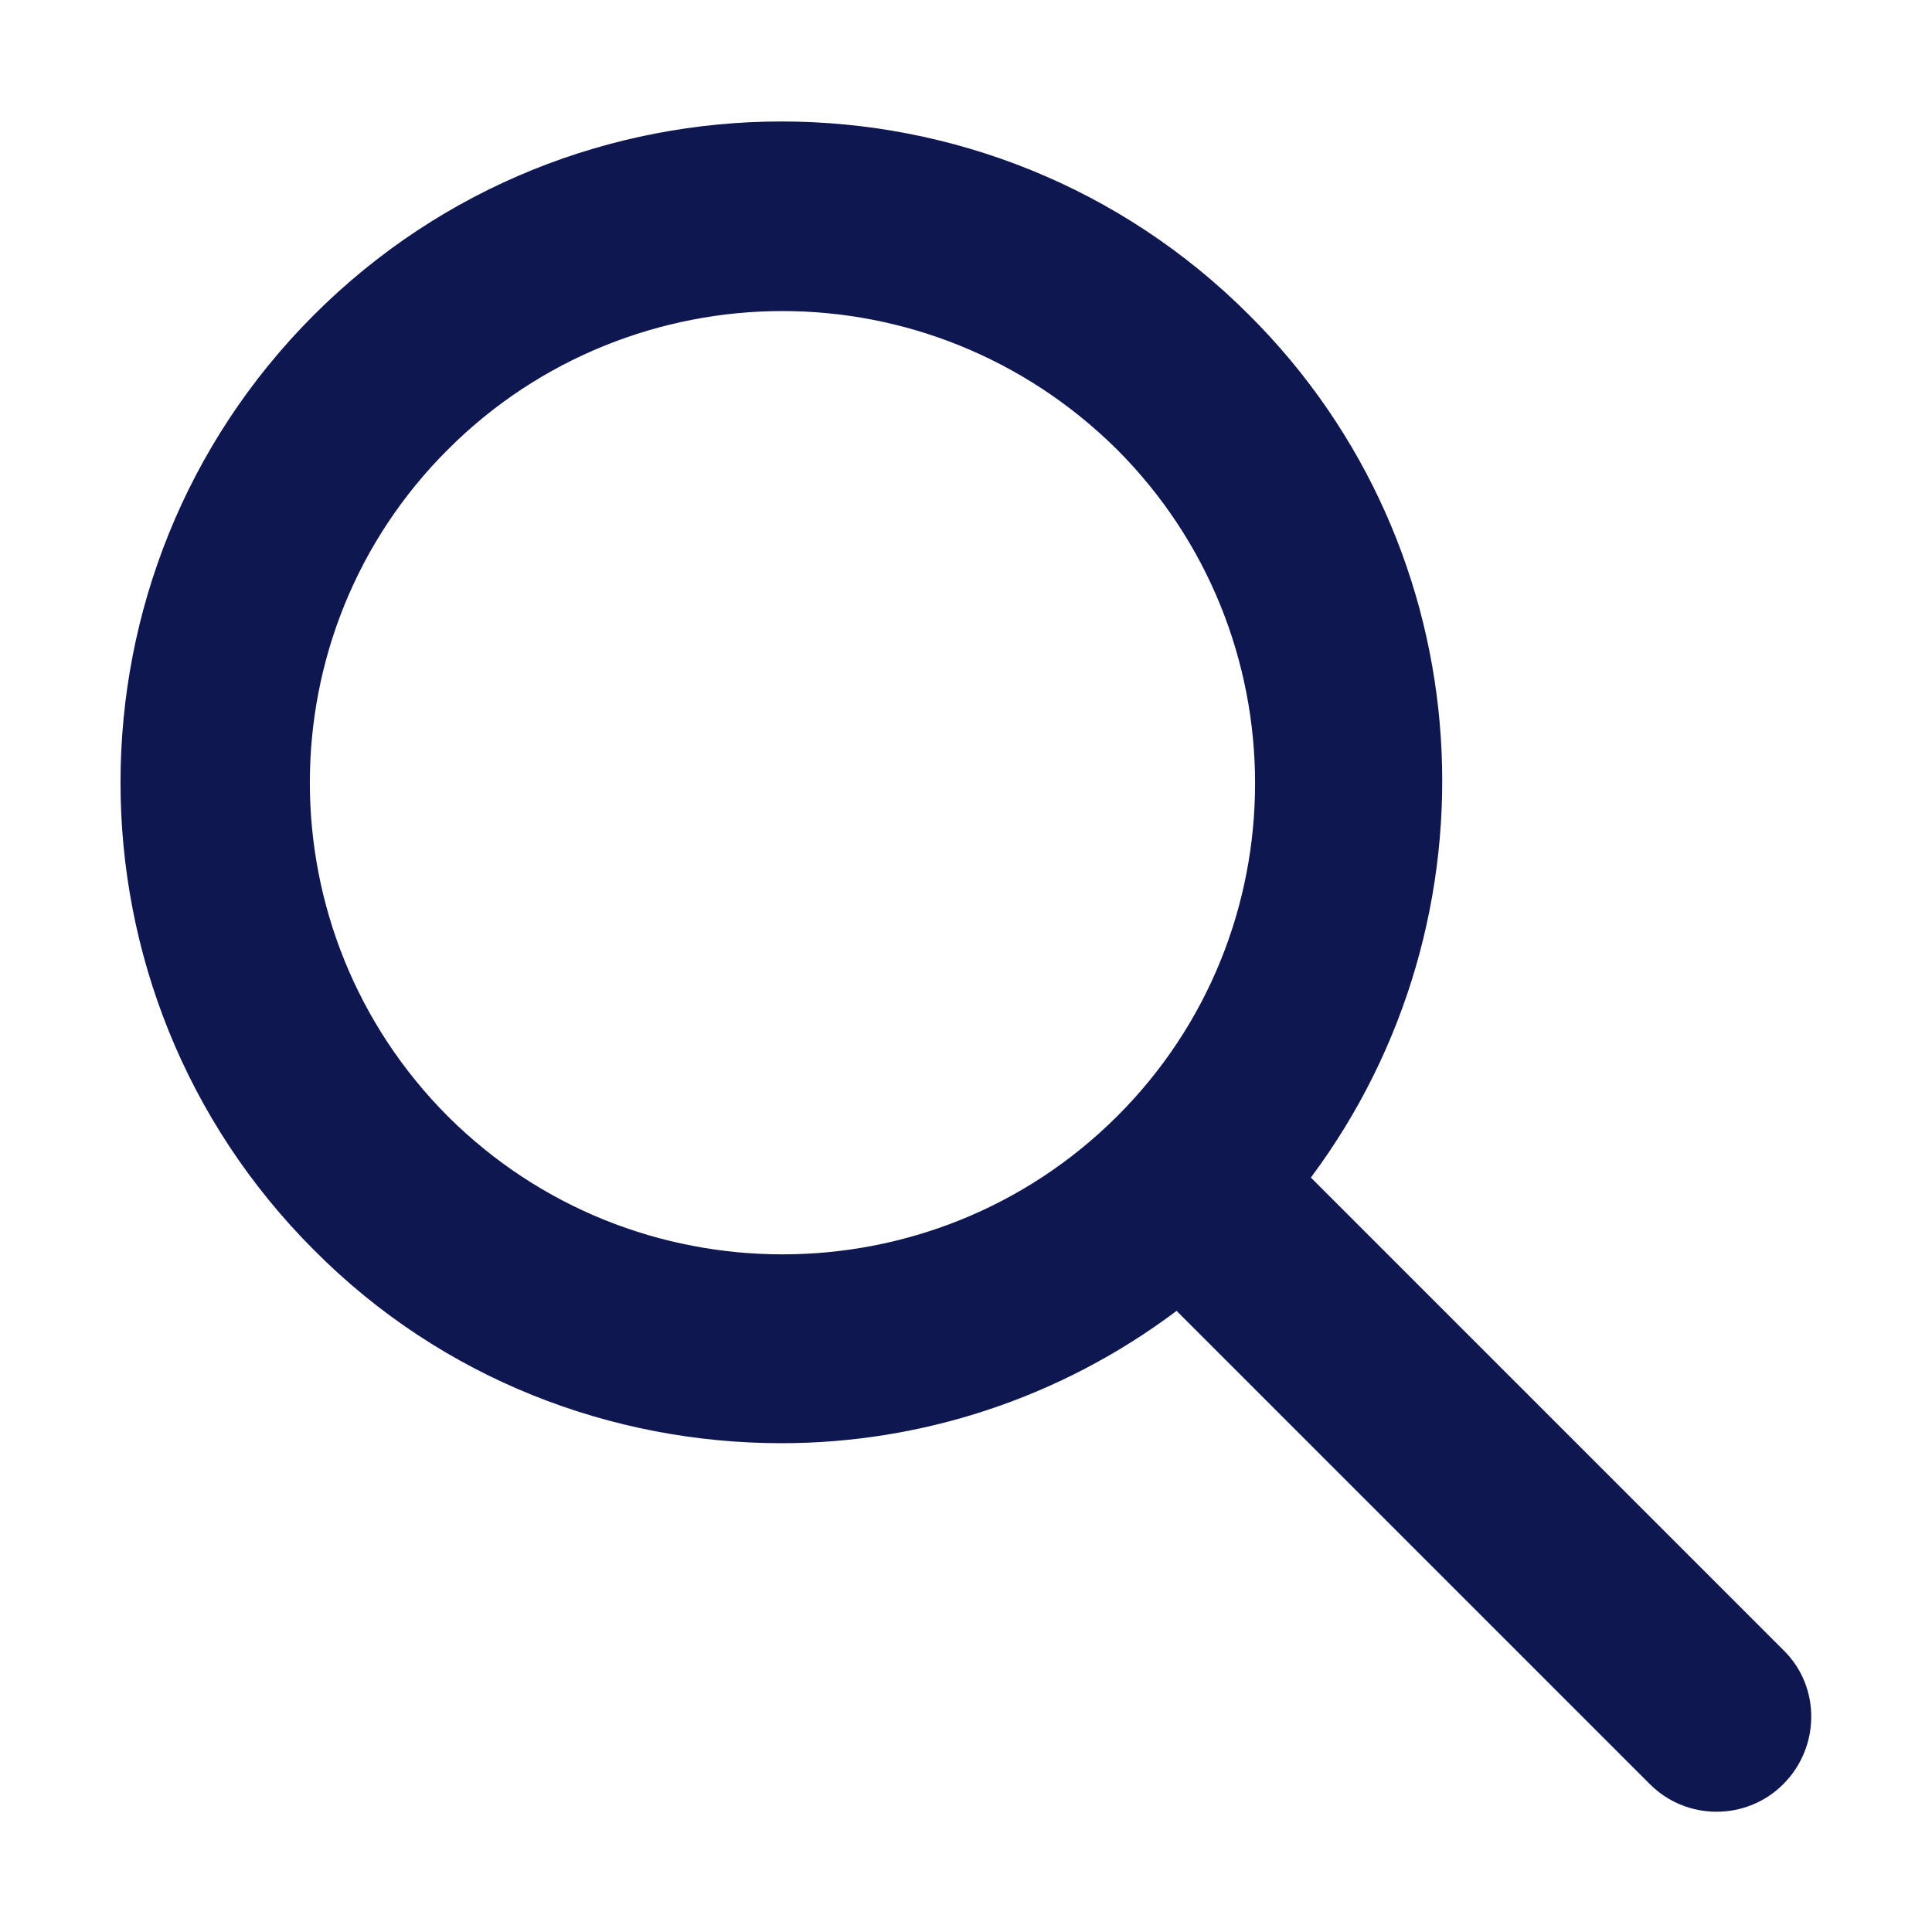 <?xml version="1.0" encoding="utf-8"?>
<!-- Generator: Adobe Illustrator 25.0.0, SVG Export Plug-In . SVG Version: 6.00 Build 0)  -->
<svg version="1.1" id="图层_1" xmlns="http://www.w3.org/2000/svg" xmlns:xlink="http://www.w3.org/1999/xlink" x="0px" y="0px"
	 viewBox="0 0 200 200" style="enable-background:new 0 0 200 200;" xml:space="preserve">
<style type="text/css">
	.st0{fill:#0F1751;}
</style>
<path class="st0" d="M184.7,170.9l-49-49c20-26.8,18-65-6.4-89.3c-26.7-26.7-70.1-26.7-96.8,0s-26.7,70.1,0,96.8
	c13.3,13.4,30.9,20,48.4,20c14.4,0,28.8-4.6,40.9-13.7l49,49c3.8,3.8,10,3.8,13.8,0S188.5,174.7,184.7,170.9z M46.4,115.6
	c-19.1-19.1-19.1-50.1,0-69.1C55.9,37,68.5,32.2,81,32.2s25,4.8,34.6,14.3c19.1,19.1,19.1,50.1,0,69.1S65.5,134.6,46.4,115.6z"/>
</svg>
